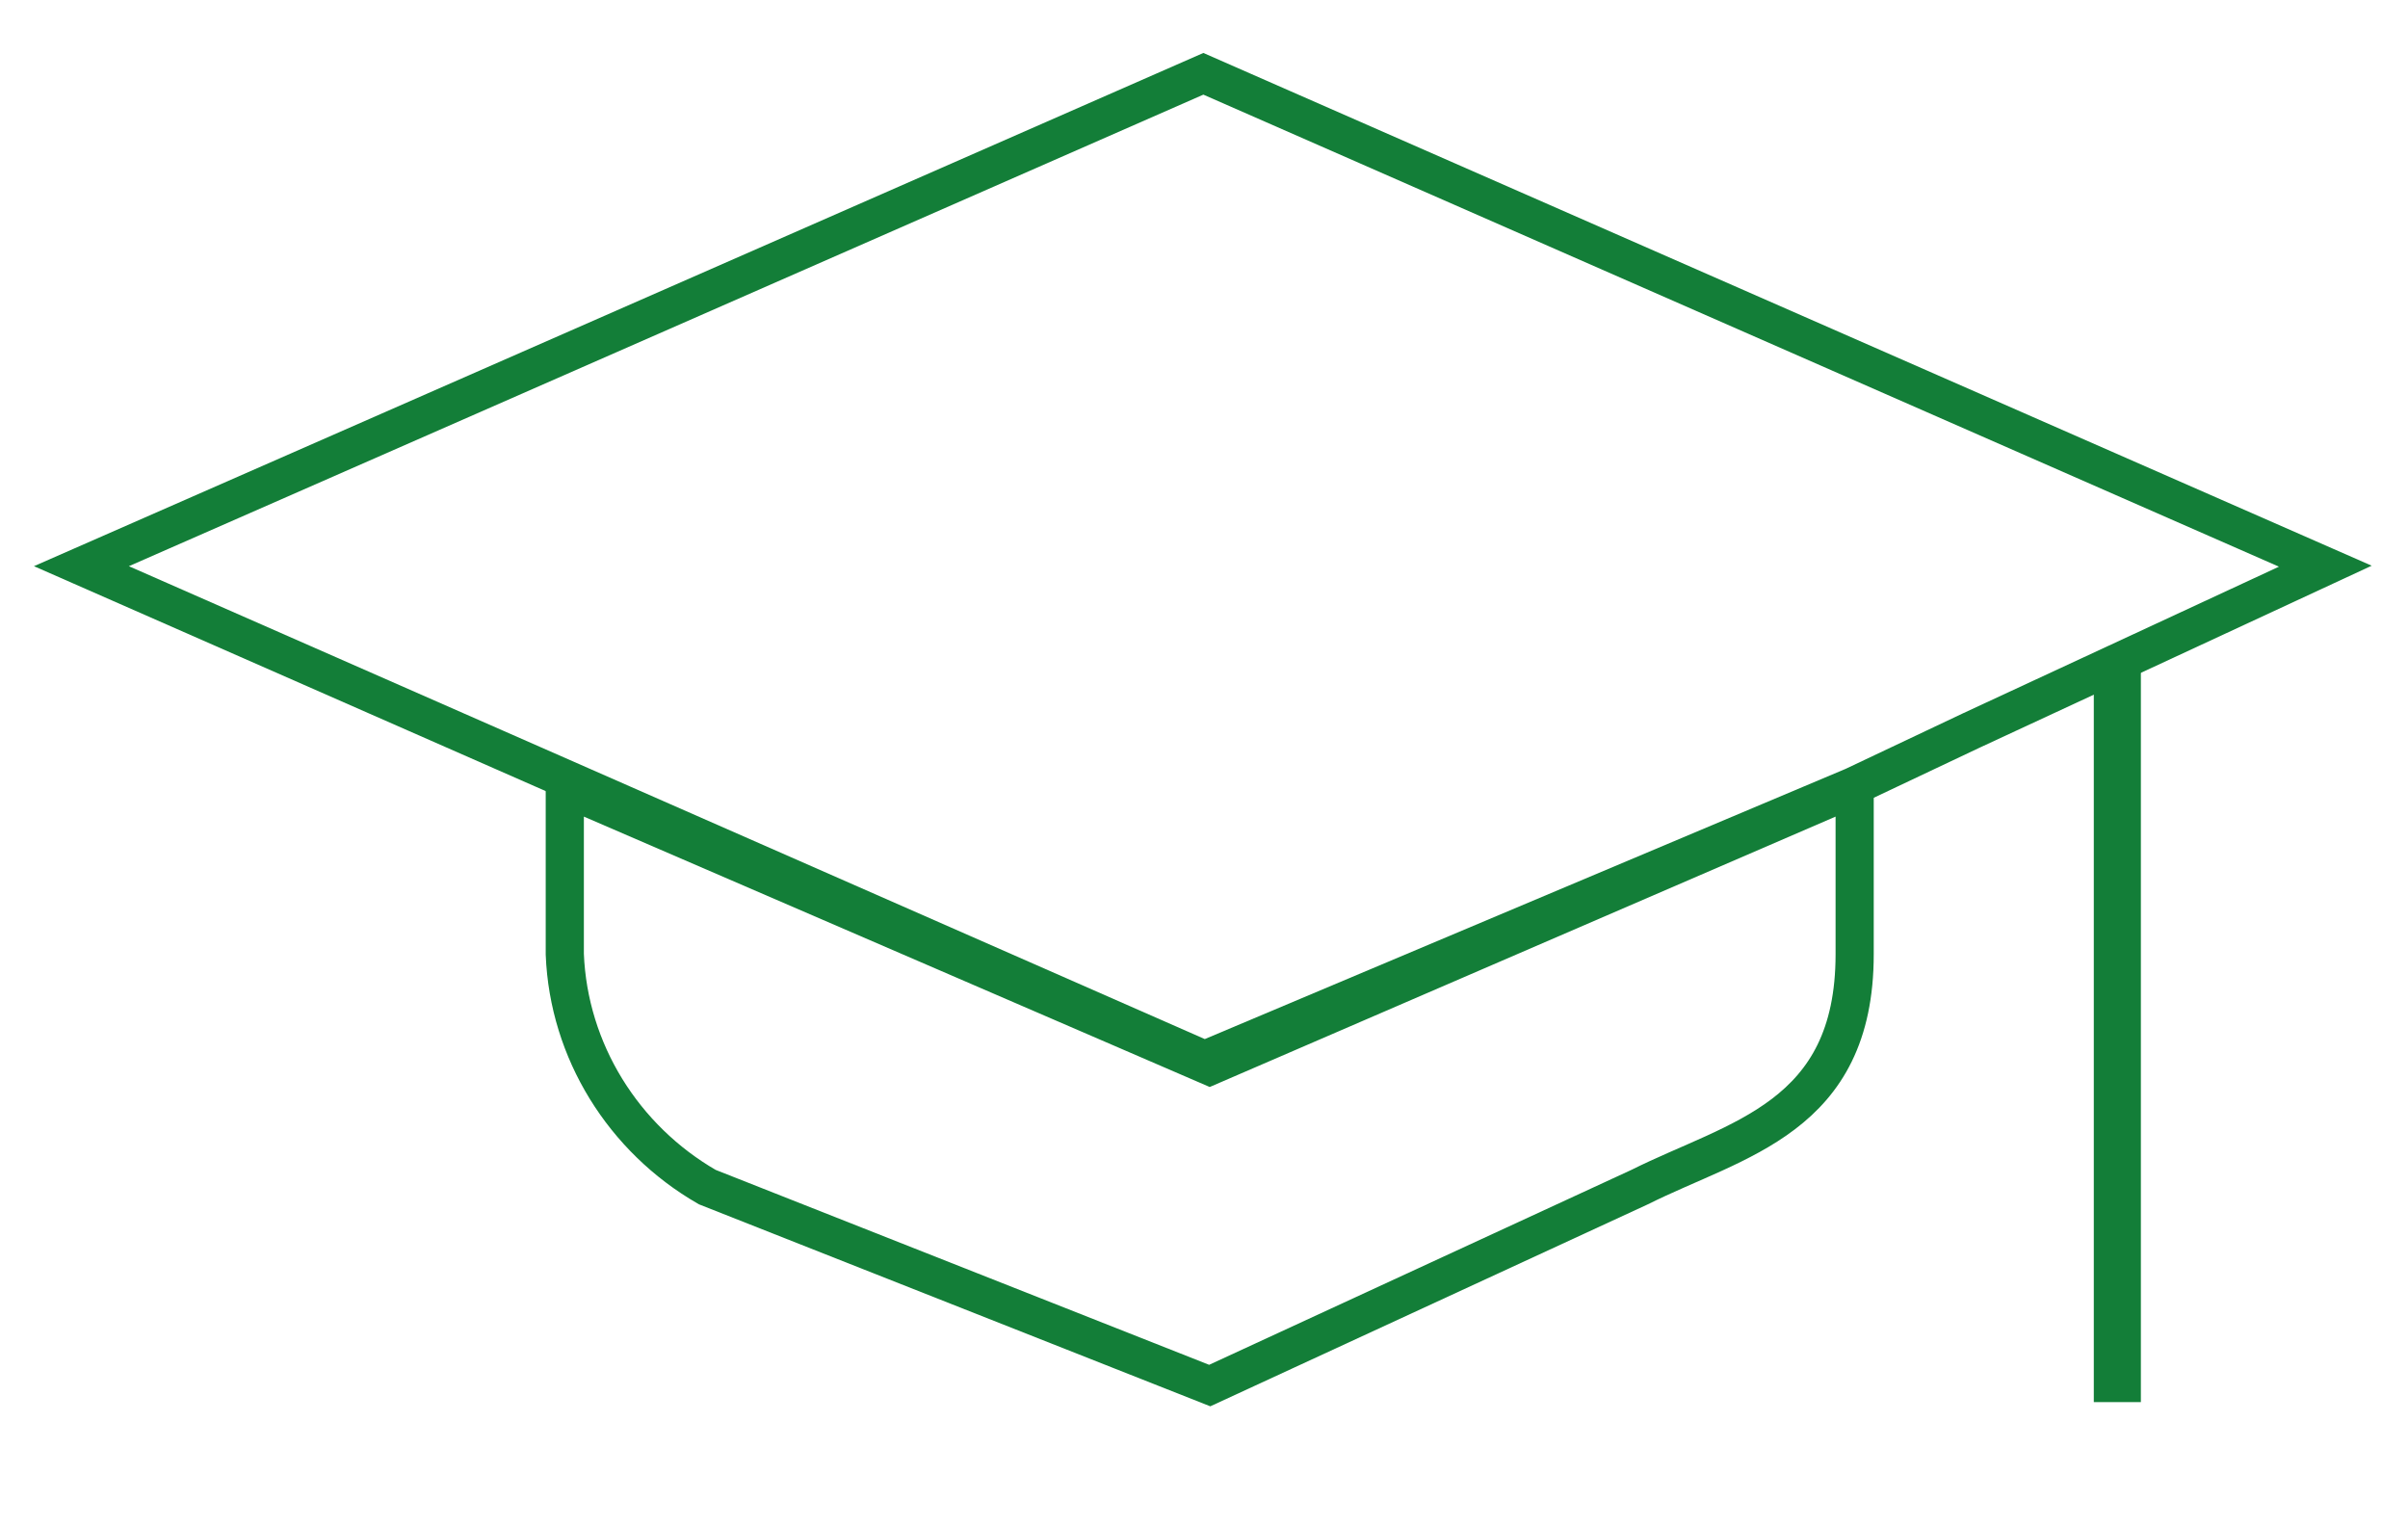 <?xml version="1.0" encoding="utf-8"?>
<!-- Generator: Adobe Illustrator 21.0.2, SVG Export Plug-In . SVG Version: 6.00 Build 0)  -->
<svg version="1.1" id="Layer_1" xmlns="http://www.w3.org/2000/svg" xmlns:xlink="http://www.w3.org/1999/xlink" x="0px" y="0px"
	 viewBox="0 0 189.3 120" style="enable-background:new 0 0 189.3 120;" xml:space="preserve">
<style type="text/css">
	.st0{fill:#137E38;}
	.st1{fill:none;stroke:#137E38;stroke-width:3;stroke-miterlimit:10;}
</style>
<rect x="164.6" y="52.3" class="st0" width="3.7" height="57.9"/>
<path class="st1" d="M94.6,5.8l88.2,38.7L155,57.4l-9.3,4.4l-51,21.5L6.4,44.5L94.6,5.8z"/>
<path class="st1" d="M145.8,61.9v13.1c0,12.9-9.3,14.5-16.9,18.3l-33.8,15.6L55.6,93.3C49,89.5,44.7,82.6,44.4,75V61.9l50.7,21.9
	L145.8,61.9"/>
</svg>

